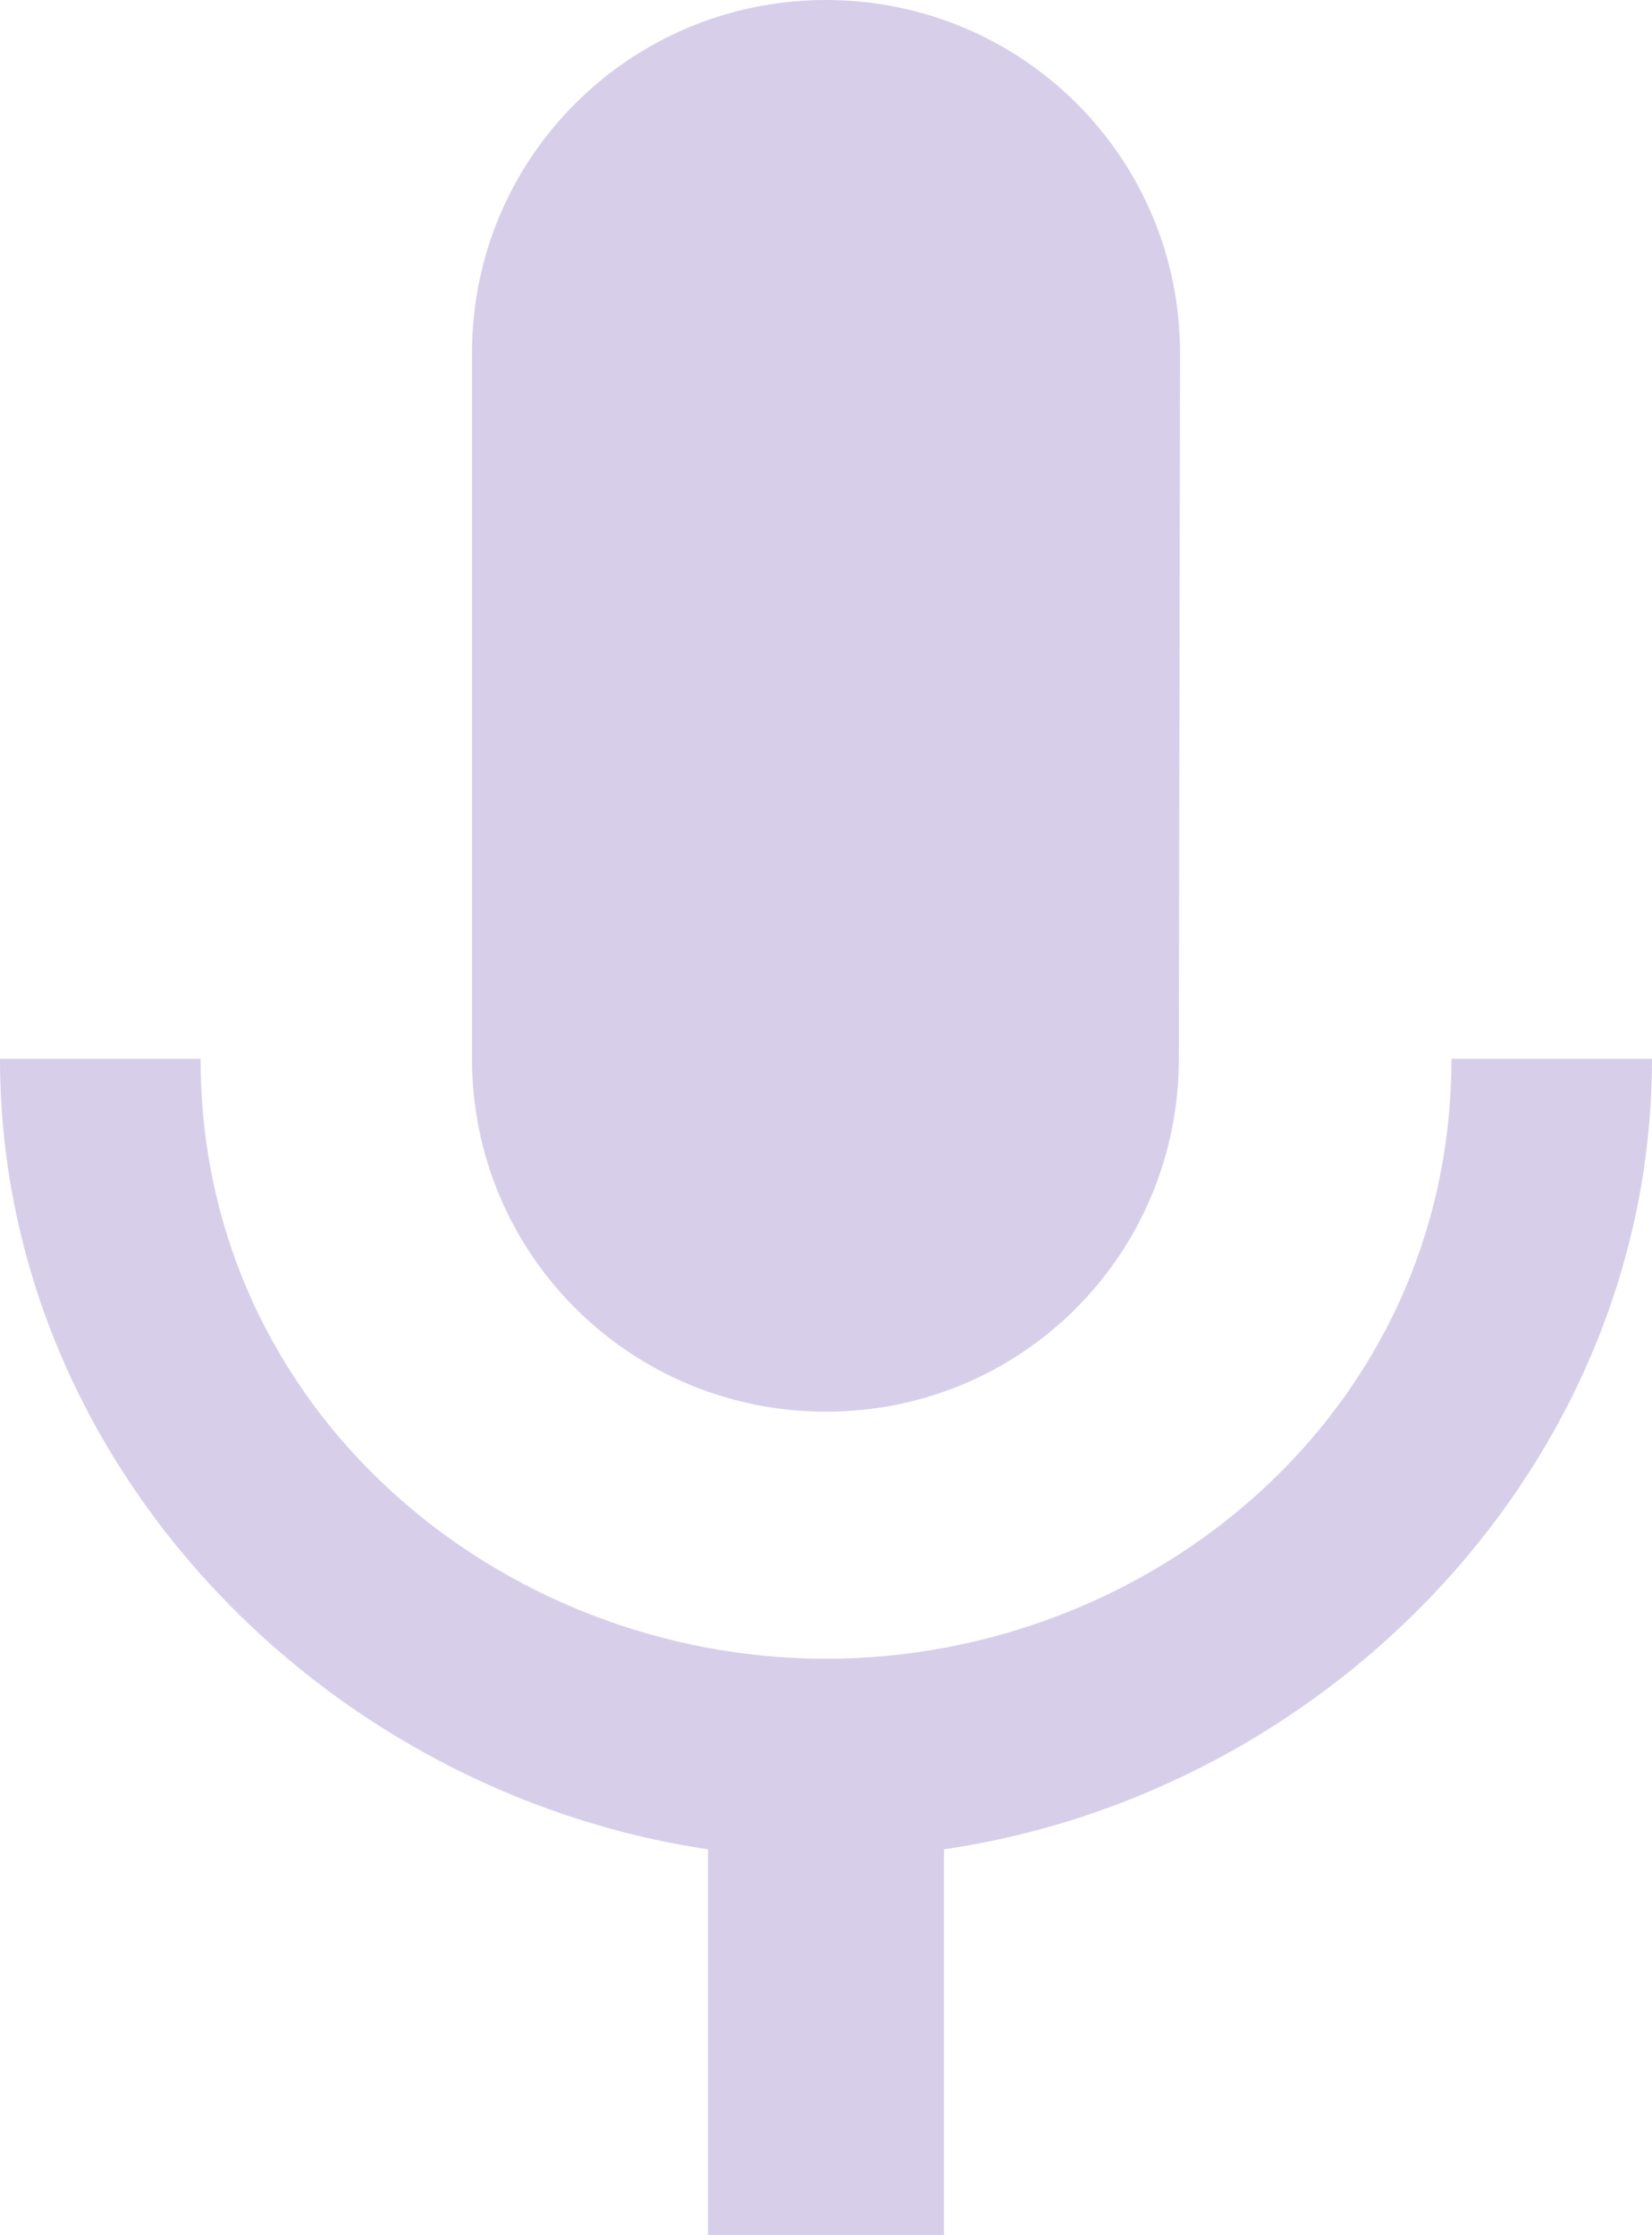 <svg width="17" height="23" viewBox="0 0 17 23" fill="none" xmlns="http://www.w3.org/2000/svg">
<path d="M8.5 14.526C10.516 14.526 12.131 12.904 12.131 10.895L12.143 3.632C12.143 1.622 10.516 0 8.5 0C6.484 0 4.857 1.622 4.857 3.632V10.895C4.857 12.904 6.484 14.526 8.5 14.526ZM14.936 10.895C14.936 14.526 11.851 17.068 8.5 17.068C5.149 17.068 2.064 14.526 2.064 10.895H0C0 15.035 3.303 18.436 7.286 19.029V23H9.714V19.029C13.697 18.448 17 15.035 17 10.895H14.936Z" fill="#D7CFEA"/>
</svg>
